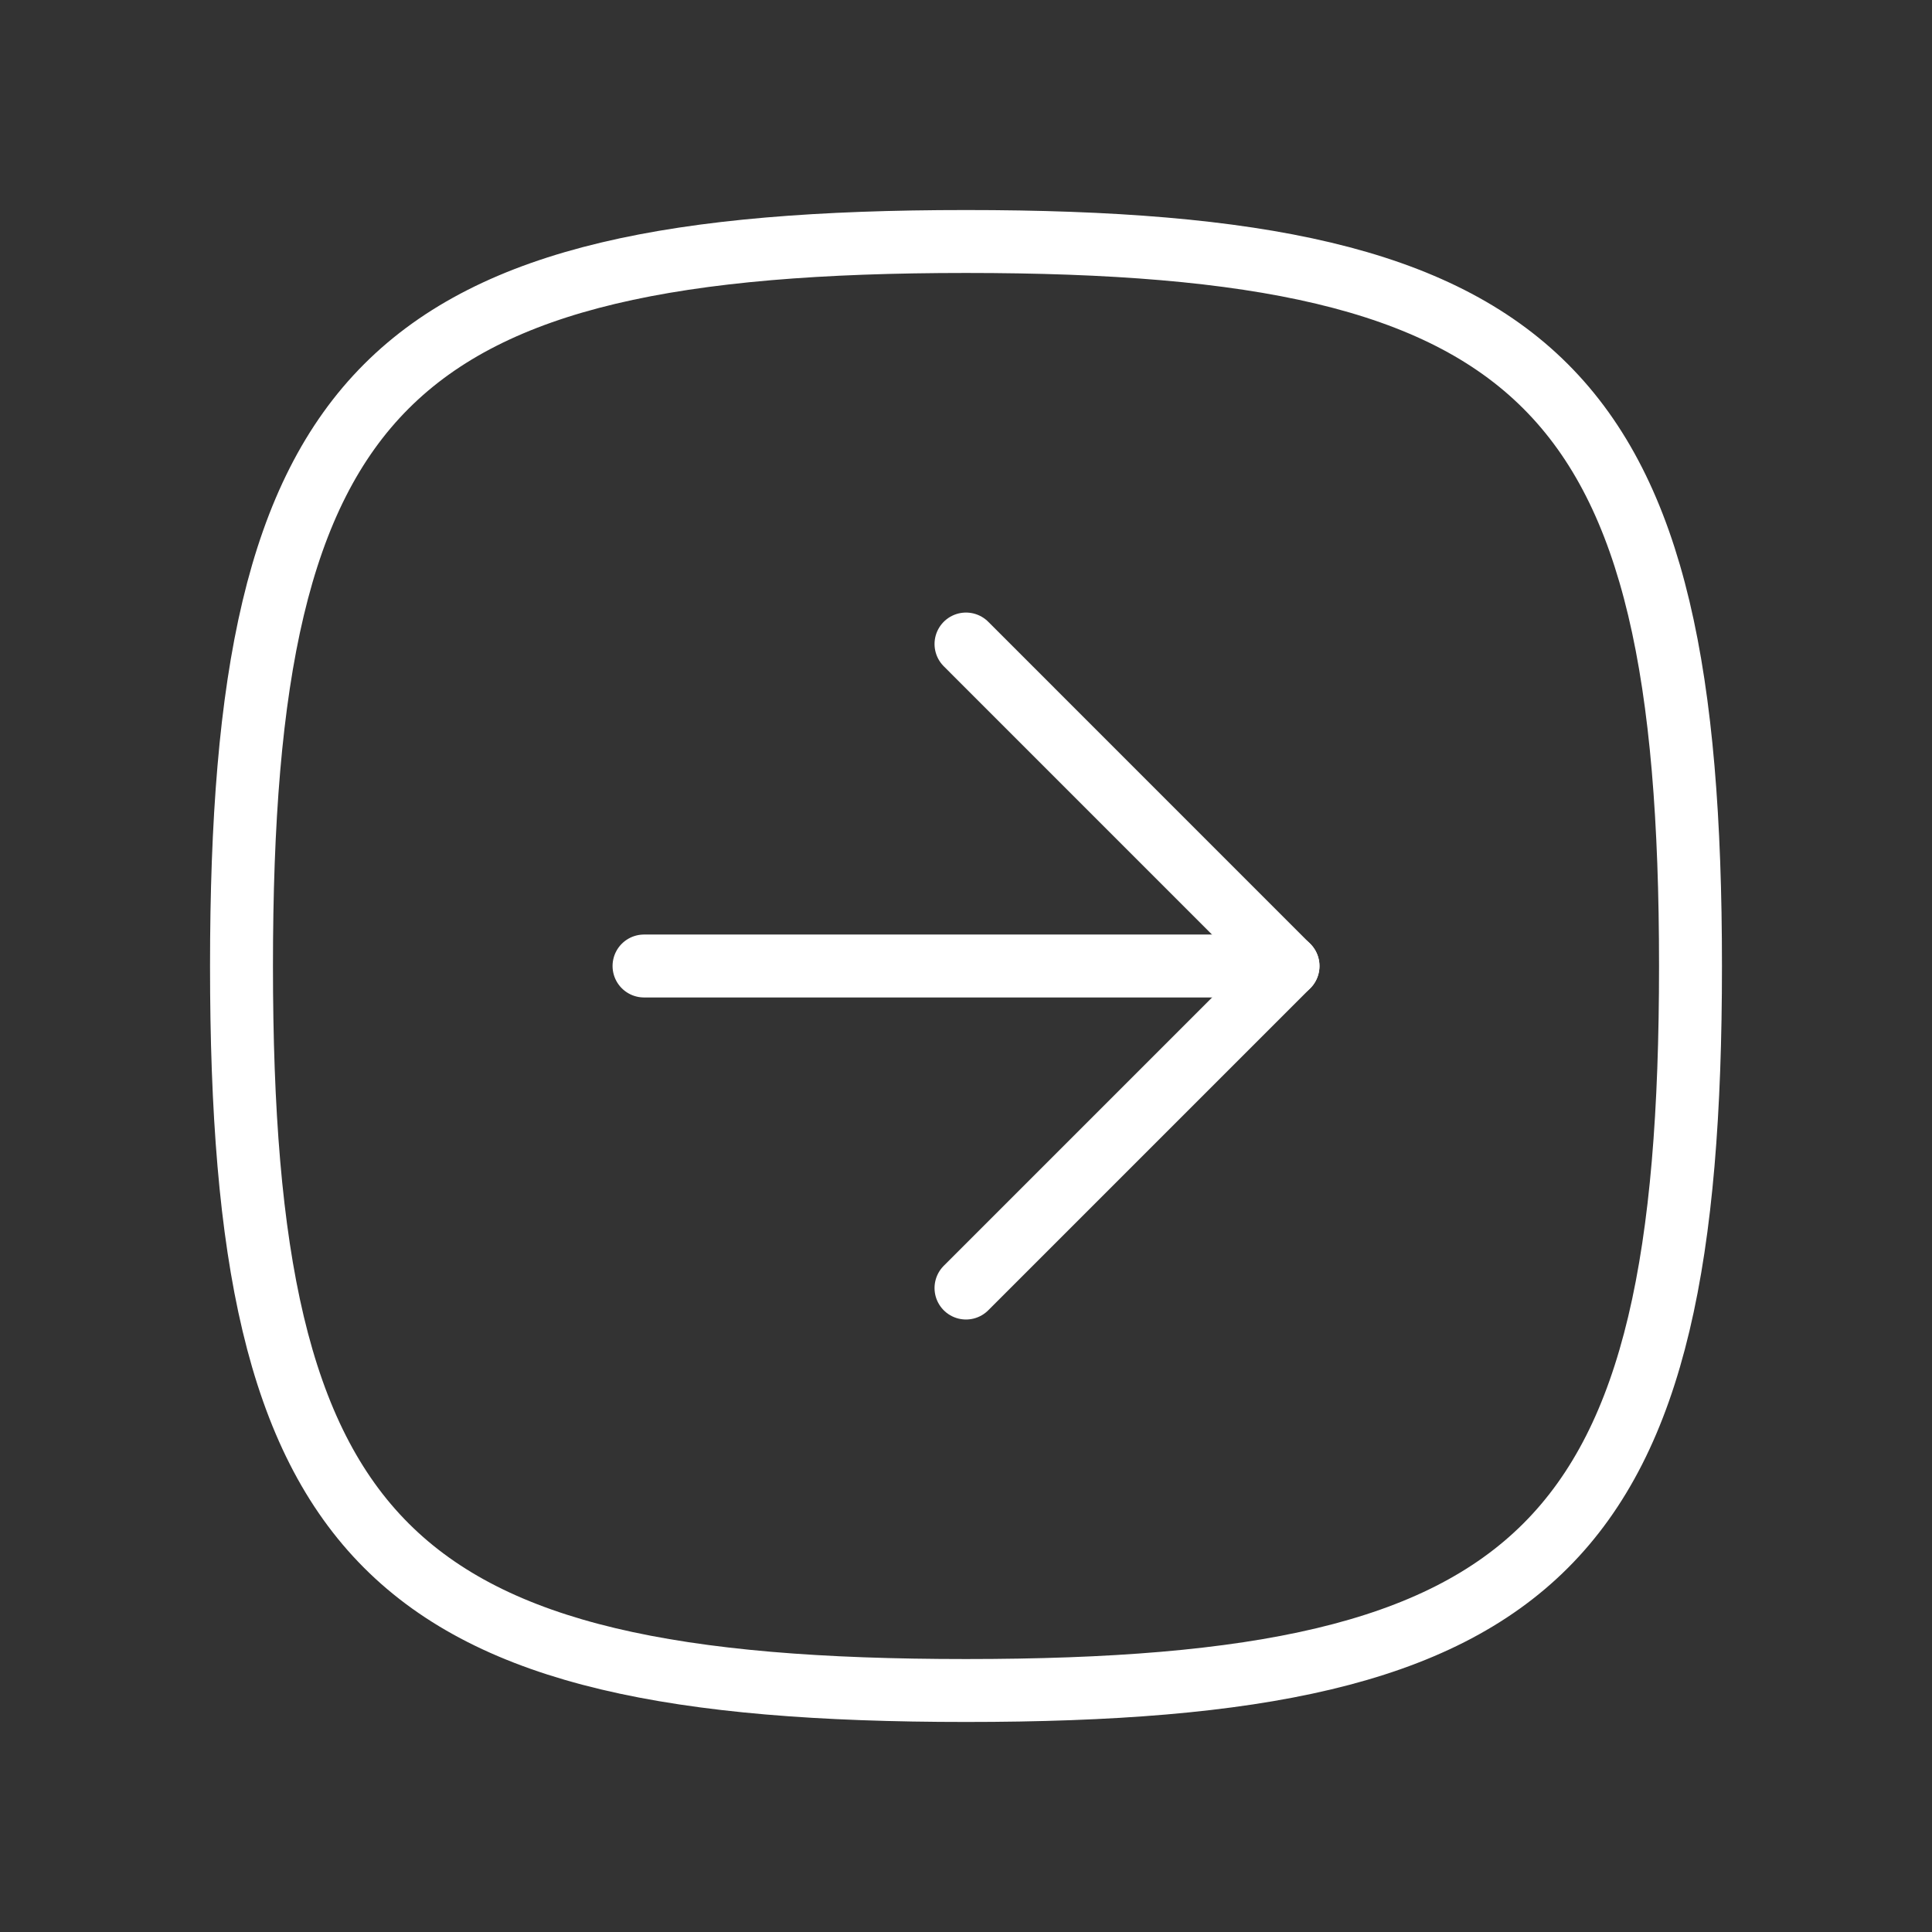 <svg id="square-rounded-arrow-right" xmlns="http://www.w3.org/2000/svg" width="30.704" height="30.704" viewBox="0 0 30.704 30.704">
  <rect x="0" y="0" width="30.704" height="30.704" fill="#333333" stroke="none"/>
  <path id="Caminho_504" data-name="Caminho 504" d="M0,0H30.7V30.7H0Z" fill="none"/>
  <path id="Caminho_505" data-name="Caminho 505" d="M12,18.235l5.117-5.117L12,8" transform="translate(3.352 2.235)" fill="none" stroke="#fff" stroke-linecap="round" stroke-linejoin="round" stroke-width="1"/>
  <path id="Caminho_506" data-name="Caminho 506" d="M8,12H18.235" transform="translate(2.235 3.352)" fill="none" stroke="#fff" stroke-linecap="round" stroke-linejoin="round" stroke-width="1"/>
  <path id="Caminho_507" data-name="Caminho 507" d="M14.514,3c9.211,0,11.514,2.3,11.514,11.514s-2.3,11.514-11.514,11.514S3,23.725,3,14.514,5.3,3,14.514,3Z" transform="translate(0.838 0.838)" fill="none" stroke="#fff" stroke-linecap="round" stroke-linejoin="round" stroke-width="1"/>
</svg>
